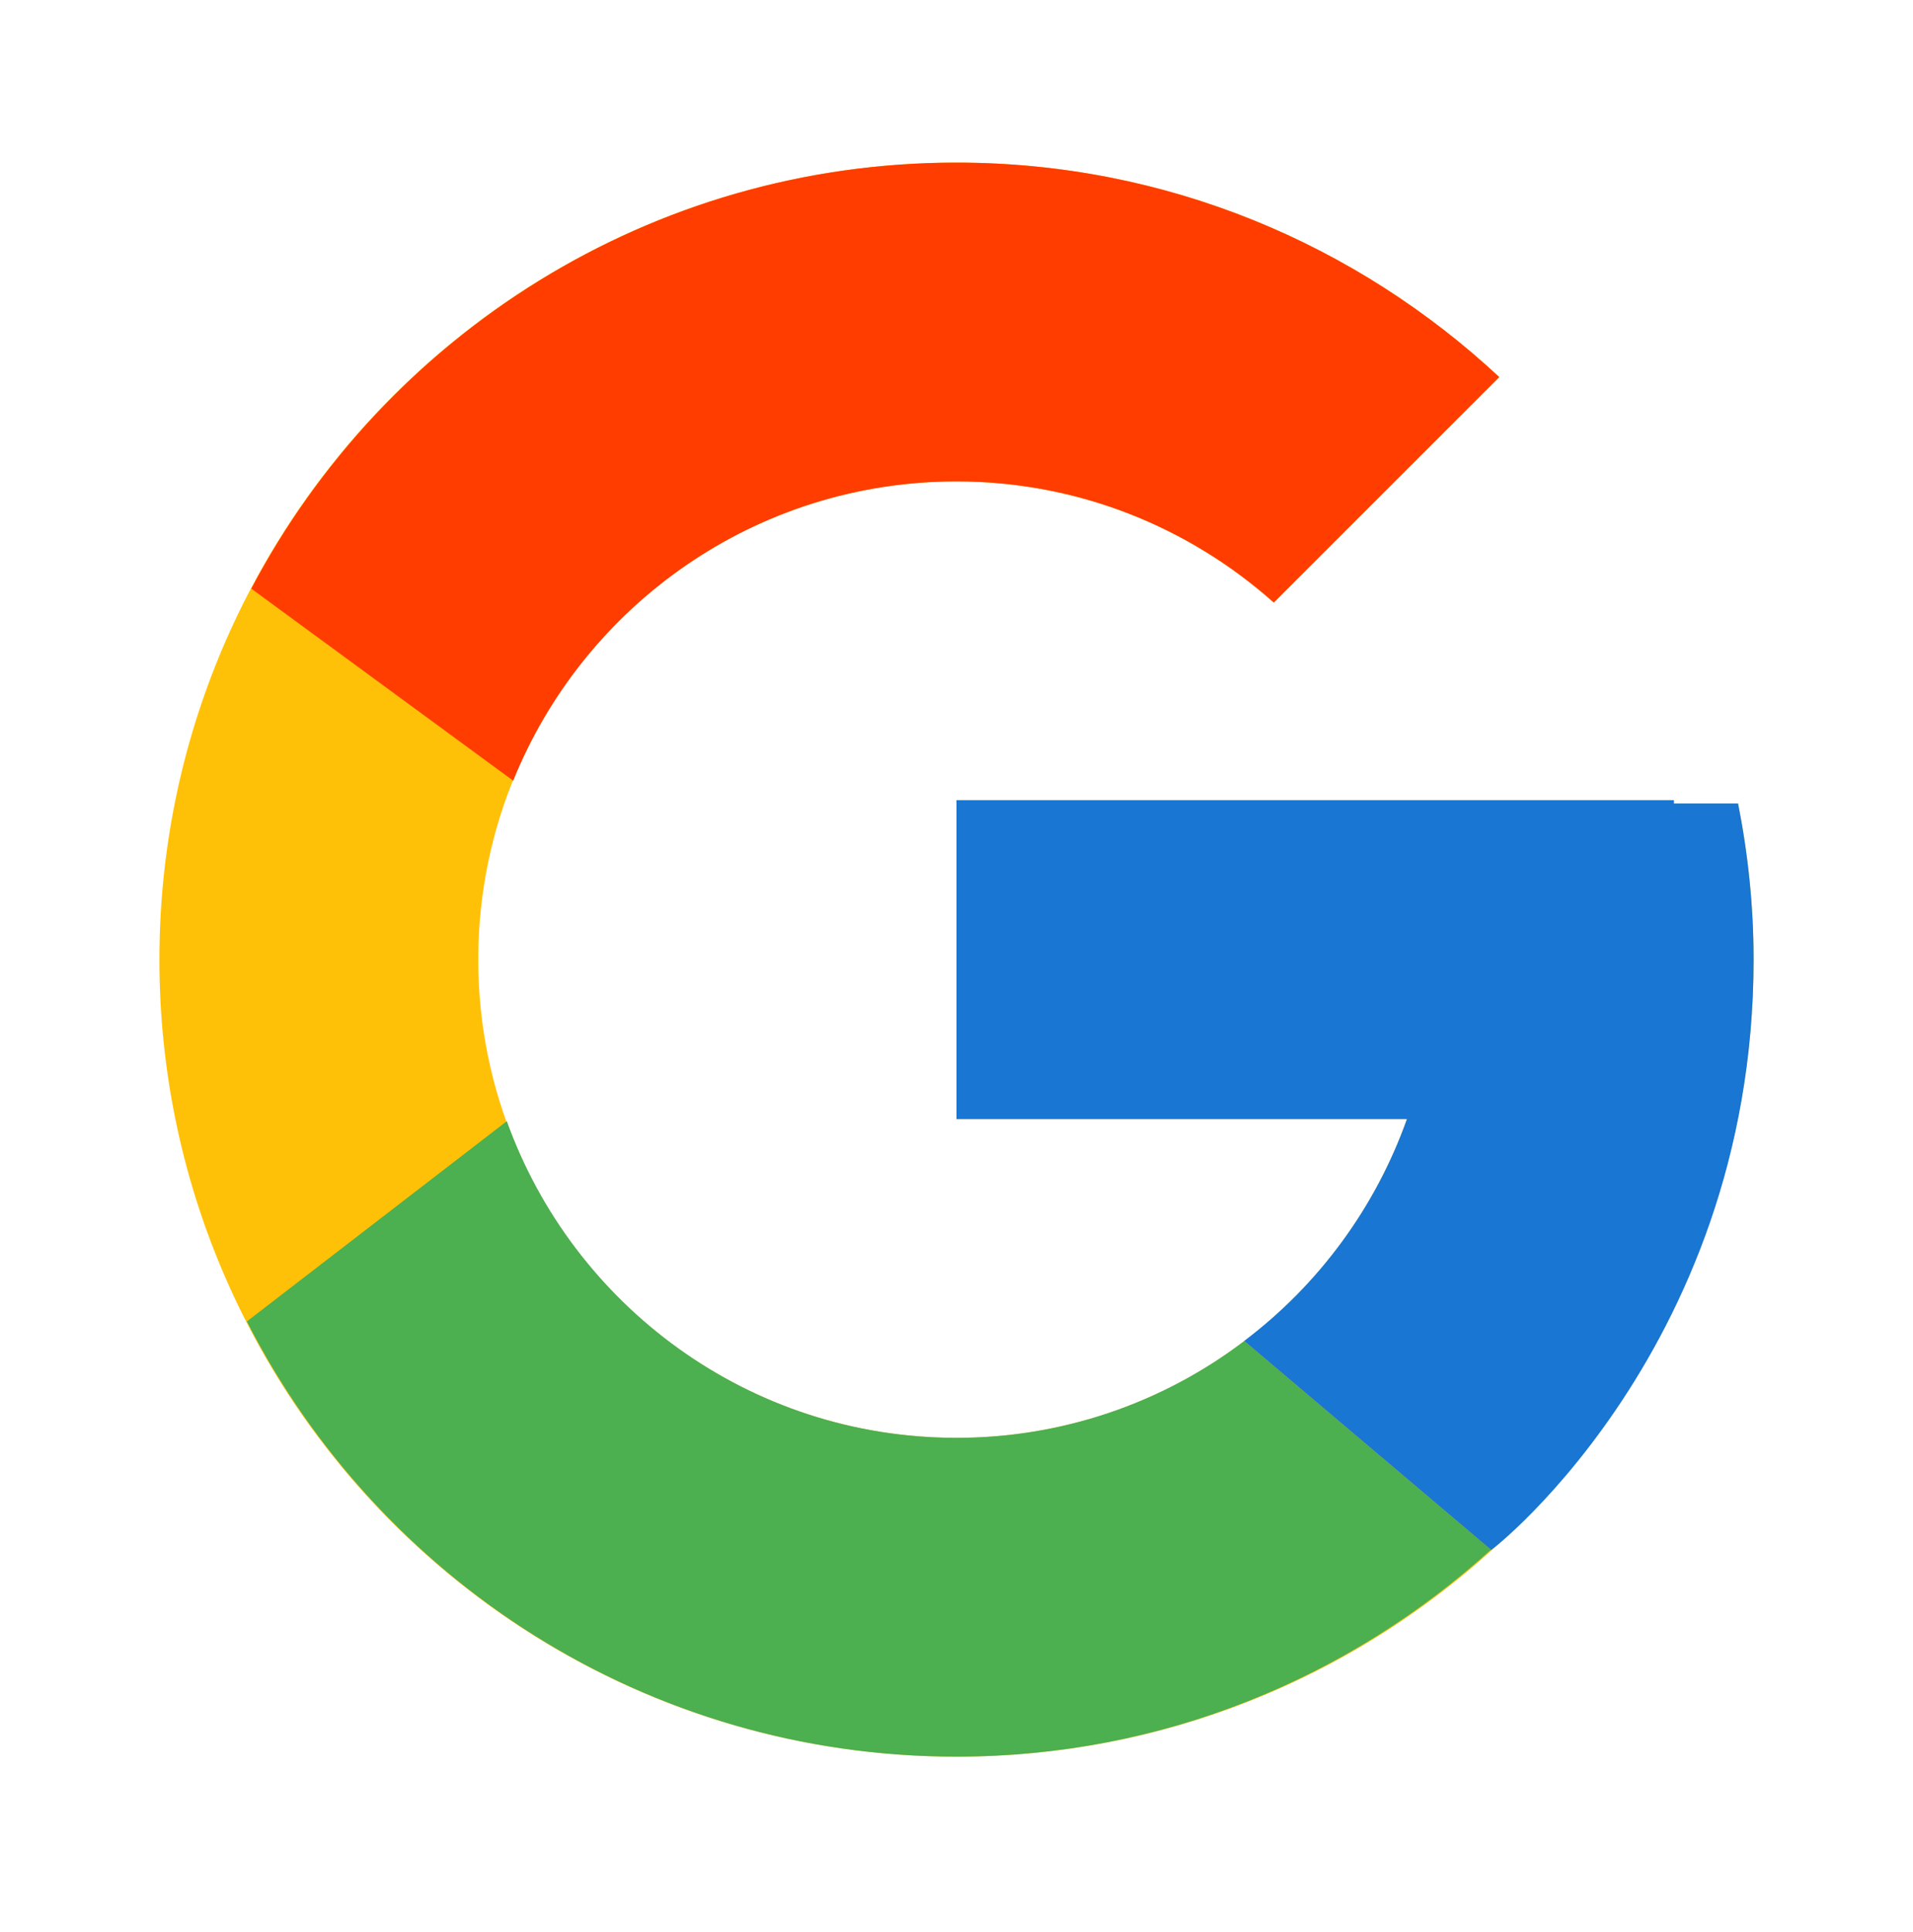 <svg width="100" height="101" viewBox="0 0 100 101" fill="none" xmlns="http://www.w3.org/2000/svg">
<path d="M90.856 42.006H87.5V41.833H50V58.5H73.548C70.112 68.202 60.881 75.167 50 75.167C36.194 75.167 25 63.973 25 50.167C25 36.36 36.194 25.167 50 25.167C56.373 25.167 62.171 27.571 66.585 31.498L78.371 19.712C70.929 12.777 60.975 8.5 50 8.5C26.989 8.5 8.333 27.156 8.333 50.167C8.333 73.177 26.989 91.833 50 91.833C73.01 91.833 91.667 73.177 91.667 50.167C91.667 47.373 91.379 44.646 90.856 42.006Z" fill="#FFC107"/>
<path d="M13.137 30.773L26.827 40.812C30.531 31.642 39.502 25.167 50 25.167C56.373 25.167 62.171 27.571 66.585 31.498L78.371 19.712C70.929 12.777 60.975 8.5 50 8.5C33.996 8.5 20.117 17.535 13.137 30.773Z" fill="#FF3D00"/>
<path d="M50 91.833C60.763 91.833 70.542 87.714 77.935 81.016L65.04 70.104C60.716 73.394 55.432 75.172 50 75.166C39.163 75.166 29.96 68.256 26.494 58.612L12.906 69.081C19.802 82.575 33.806 91.833 50 91.833Z" fill="#4CAF50"/>
<path d="M90.856 42.006H87.5V41.833H50V58.5H73.548C71.905 63.117 68.945 67.152 65.033 70.106L65.04 70.102L77.935 81.014C77.023 81.843 91.667 71 91.667 50.166C91.667 47.373 91.379 44.645 90.856 42.006Z" fill="#1976D2"/>
</svg>
